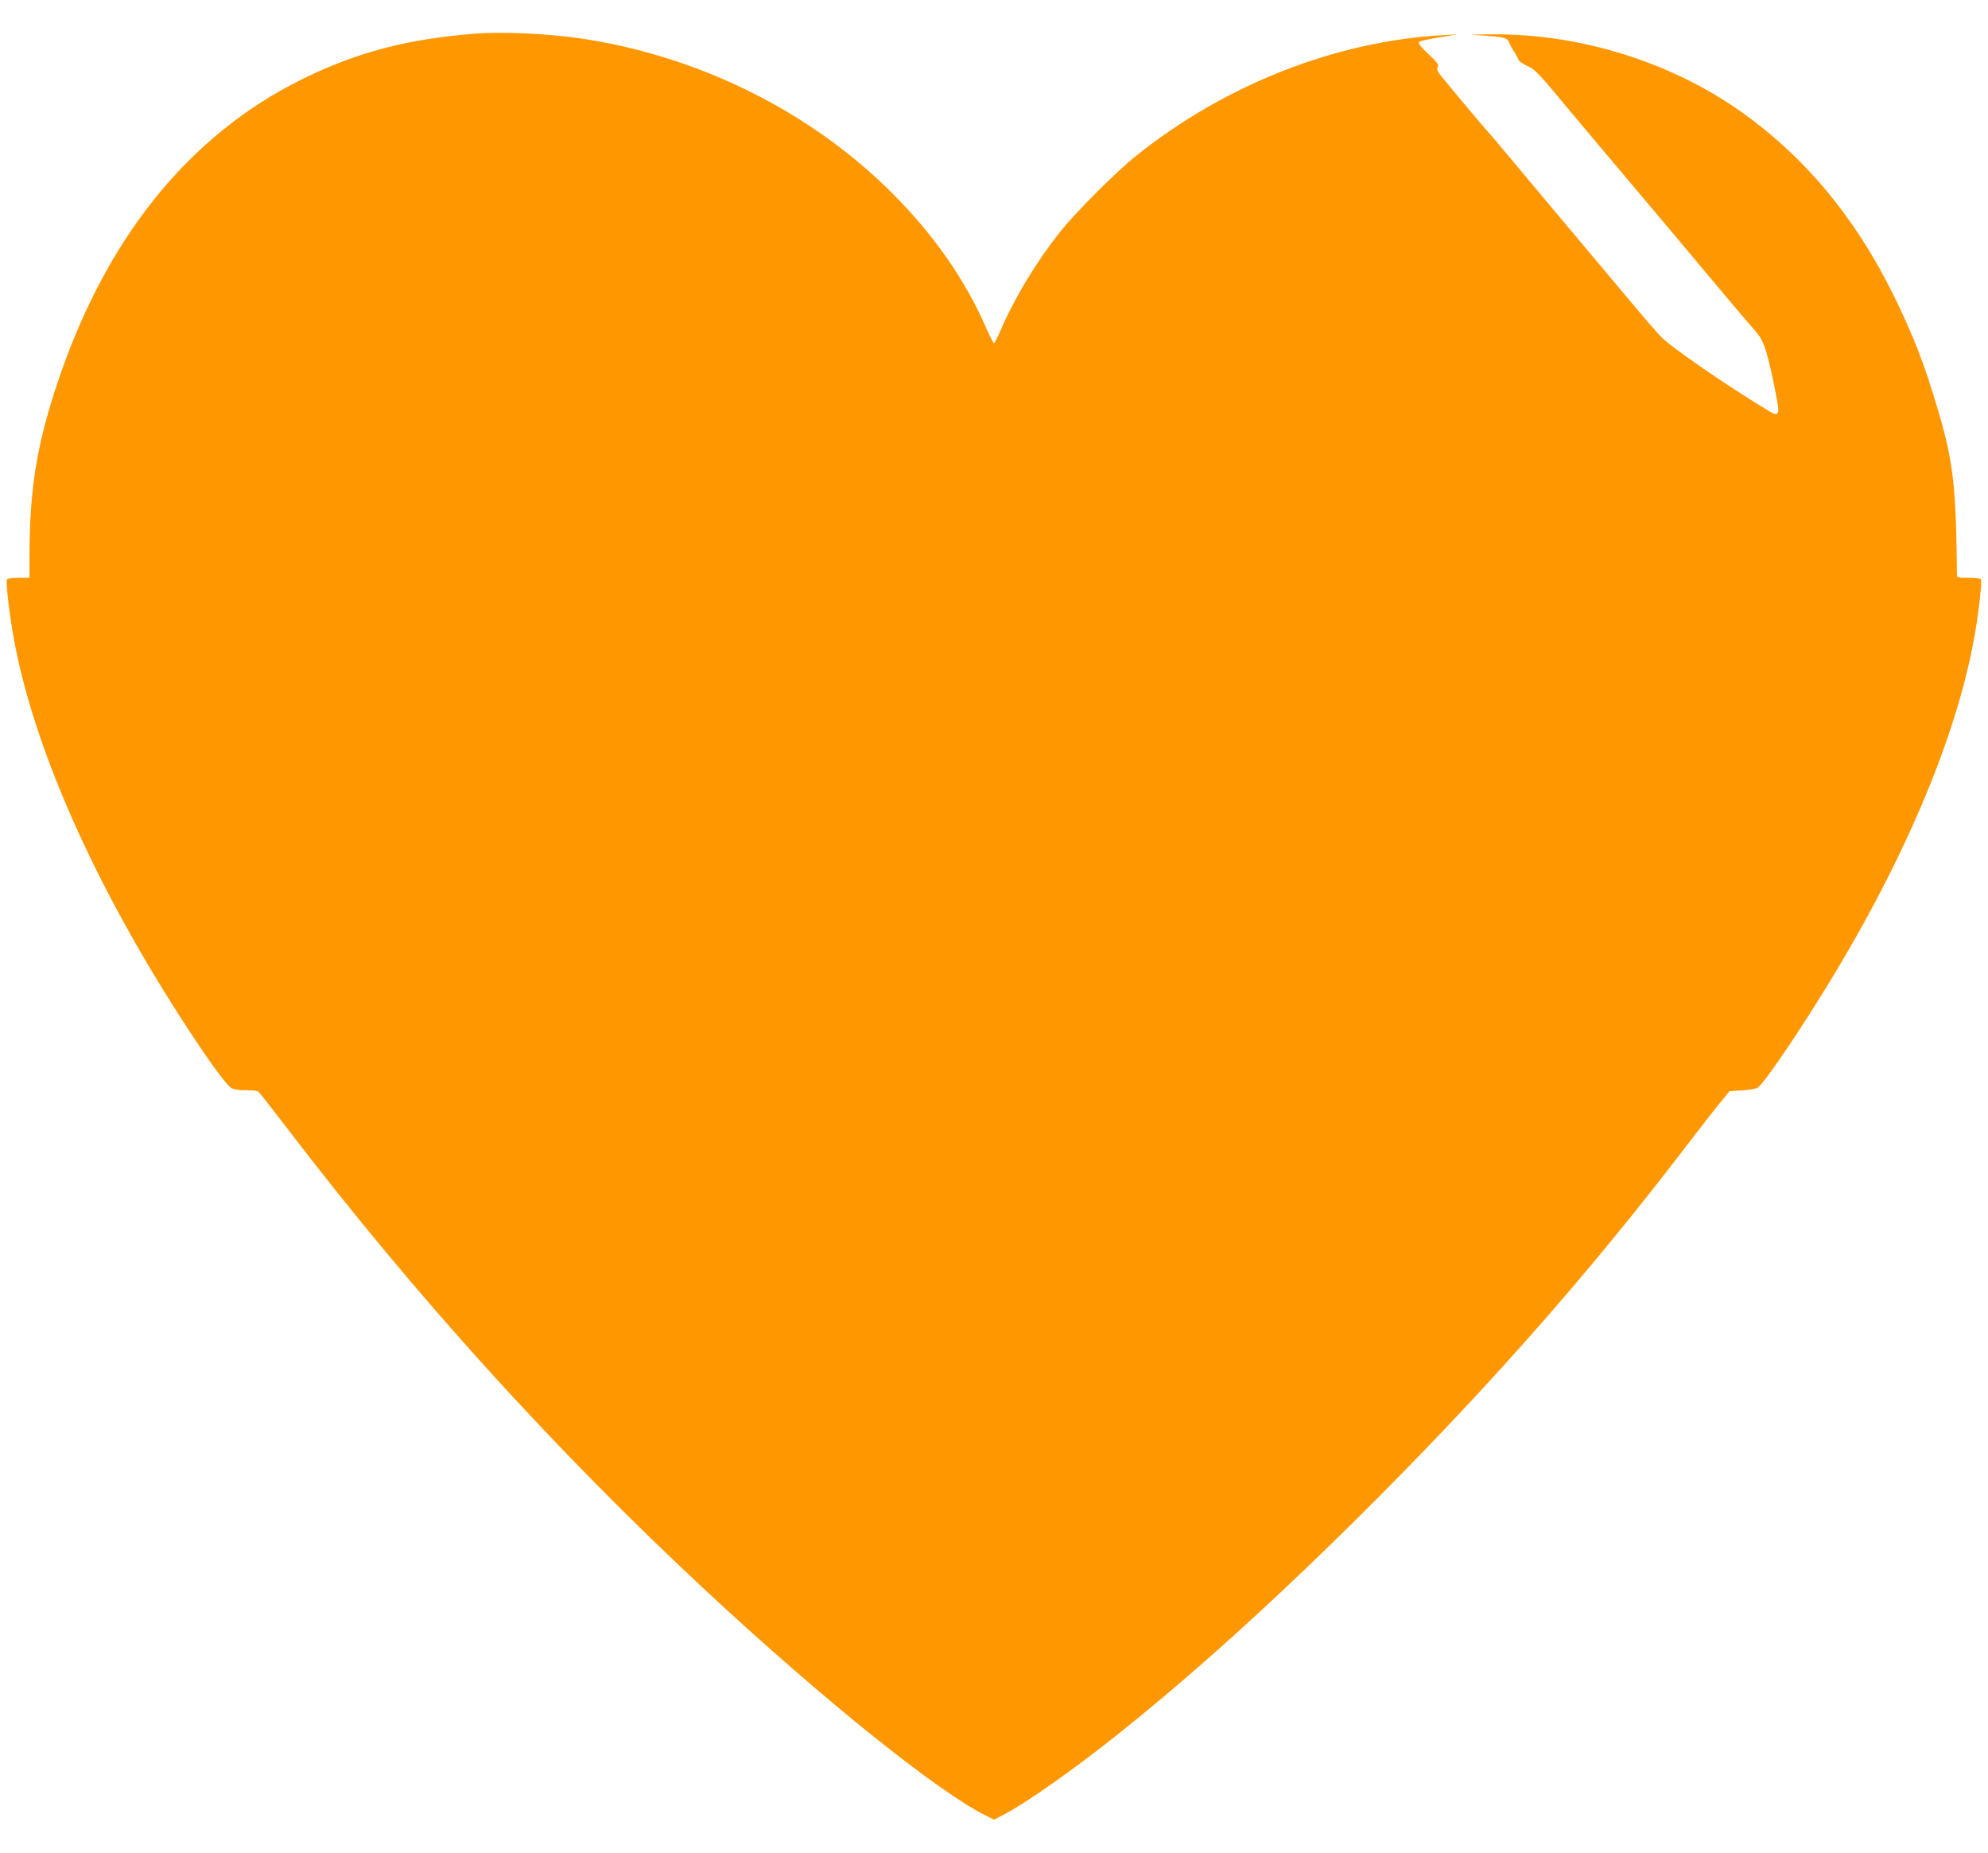 <?xml version="1.0" standalone="no"?>
<!DOCTYPE svg PUBLIC "-//W3C//DTD SVG 20010904//EN"
 "http://www.w3.org/TR/2001/REC-SVG-20010904/DTD/svg10.dtd">
<svg version="1.0" xmlns="http://www.w3.org/2000/svg"
 width="1280pt" height="1193pt" viewBox="0 0 1280 1193"
 preserveAspectRatio="xMidYMid meet">
<g transform="translate(0,1193) scale(0.1,-0.1)"
fill="#ff9800" stroke="none">
<path d="M3055 11713 c-431 -34 -754 -119 -1100 -288 -746 -365 -1288 -1044
-1599 -2002 -122 -377 -165 -653 -166 -1065 l0 -148 -69 0 c-39 0 -73 -4 -76
-10 -8 -13 10 -181 36 -335 120 -718 521 -1628 1124 -2551 152 -233 256 -374
287 -390 19 -10 52 -14 93 -13 40 1 70 -3 79 -10 9 -7 93 -115 188 -239 822
-1076 1731 -2079 2703 -2982 754 -701 1493 -1293 1799 -1442 l47 -23 66 35
c138 71 450 291 722 508 477 380 980 833 1530 1377 821 813 1492 1570 2141
2420 96 126 198 256 226 289 l50 61 80 5 c43 3 88 10 100 17 33 19 204 265
394 568 532 849 887 1677 1004 2345 28 161 49 347 40 361 -3 5 -39 9 -80 9
-64 0 -74 2 -74 18 -5 567 -23 726 -120 1056 -88 299 -161 488 -291 751 -243
493 -566 882 -975 1173 -456 324 -1043 506 -1609 501 l-140 -2 100 -7 c124 -9
141 -14 154 -48 6 -15 20 -40 31 -57 11 -16 23 -38 27 -49 3 -10 29 -29 58
-41 46 -21 71 -46 209 -212 86 -103 238 -285 339 -404 259 -307 552 -655 722
-859 81 -96 161 -191 179 -210 56 -62 72 -93 99 -195 28 -106 67 -299 67 -333
0 -30 -15 -35 -49 -15 -228 135 -590 381 -693 472 -21 18 -119 131 -218 250
-100 119 -263 313 -363 432 -100 119 -260 311 -356 425 -96 115 -179 214 -185
219 -11 10 -220 259 -301 358 -31 39 -37 52 -28 65 9 14 -2 29 -60 84 -49 46
-68 71 -61 78 5 5 64 19 130 29 l119 20 -90 -5 c-692 -38 -1401 -316 -1975
-773 -128 -101 -399 -372 -498 -498 -149 -189 -289 -420 -373 -615 -23 -54
-45 -98 -49 -98 -4 0 -26 44 -50 98 -136 311 -335 598 -605 868 -527 528
-1252 887 -2015 998 -205 30 -505 43 -675 29z"/>
</g>
</svg>
